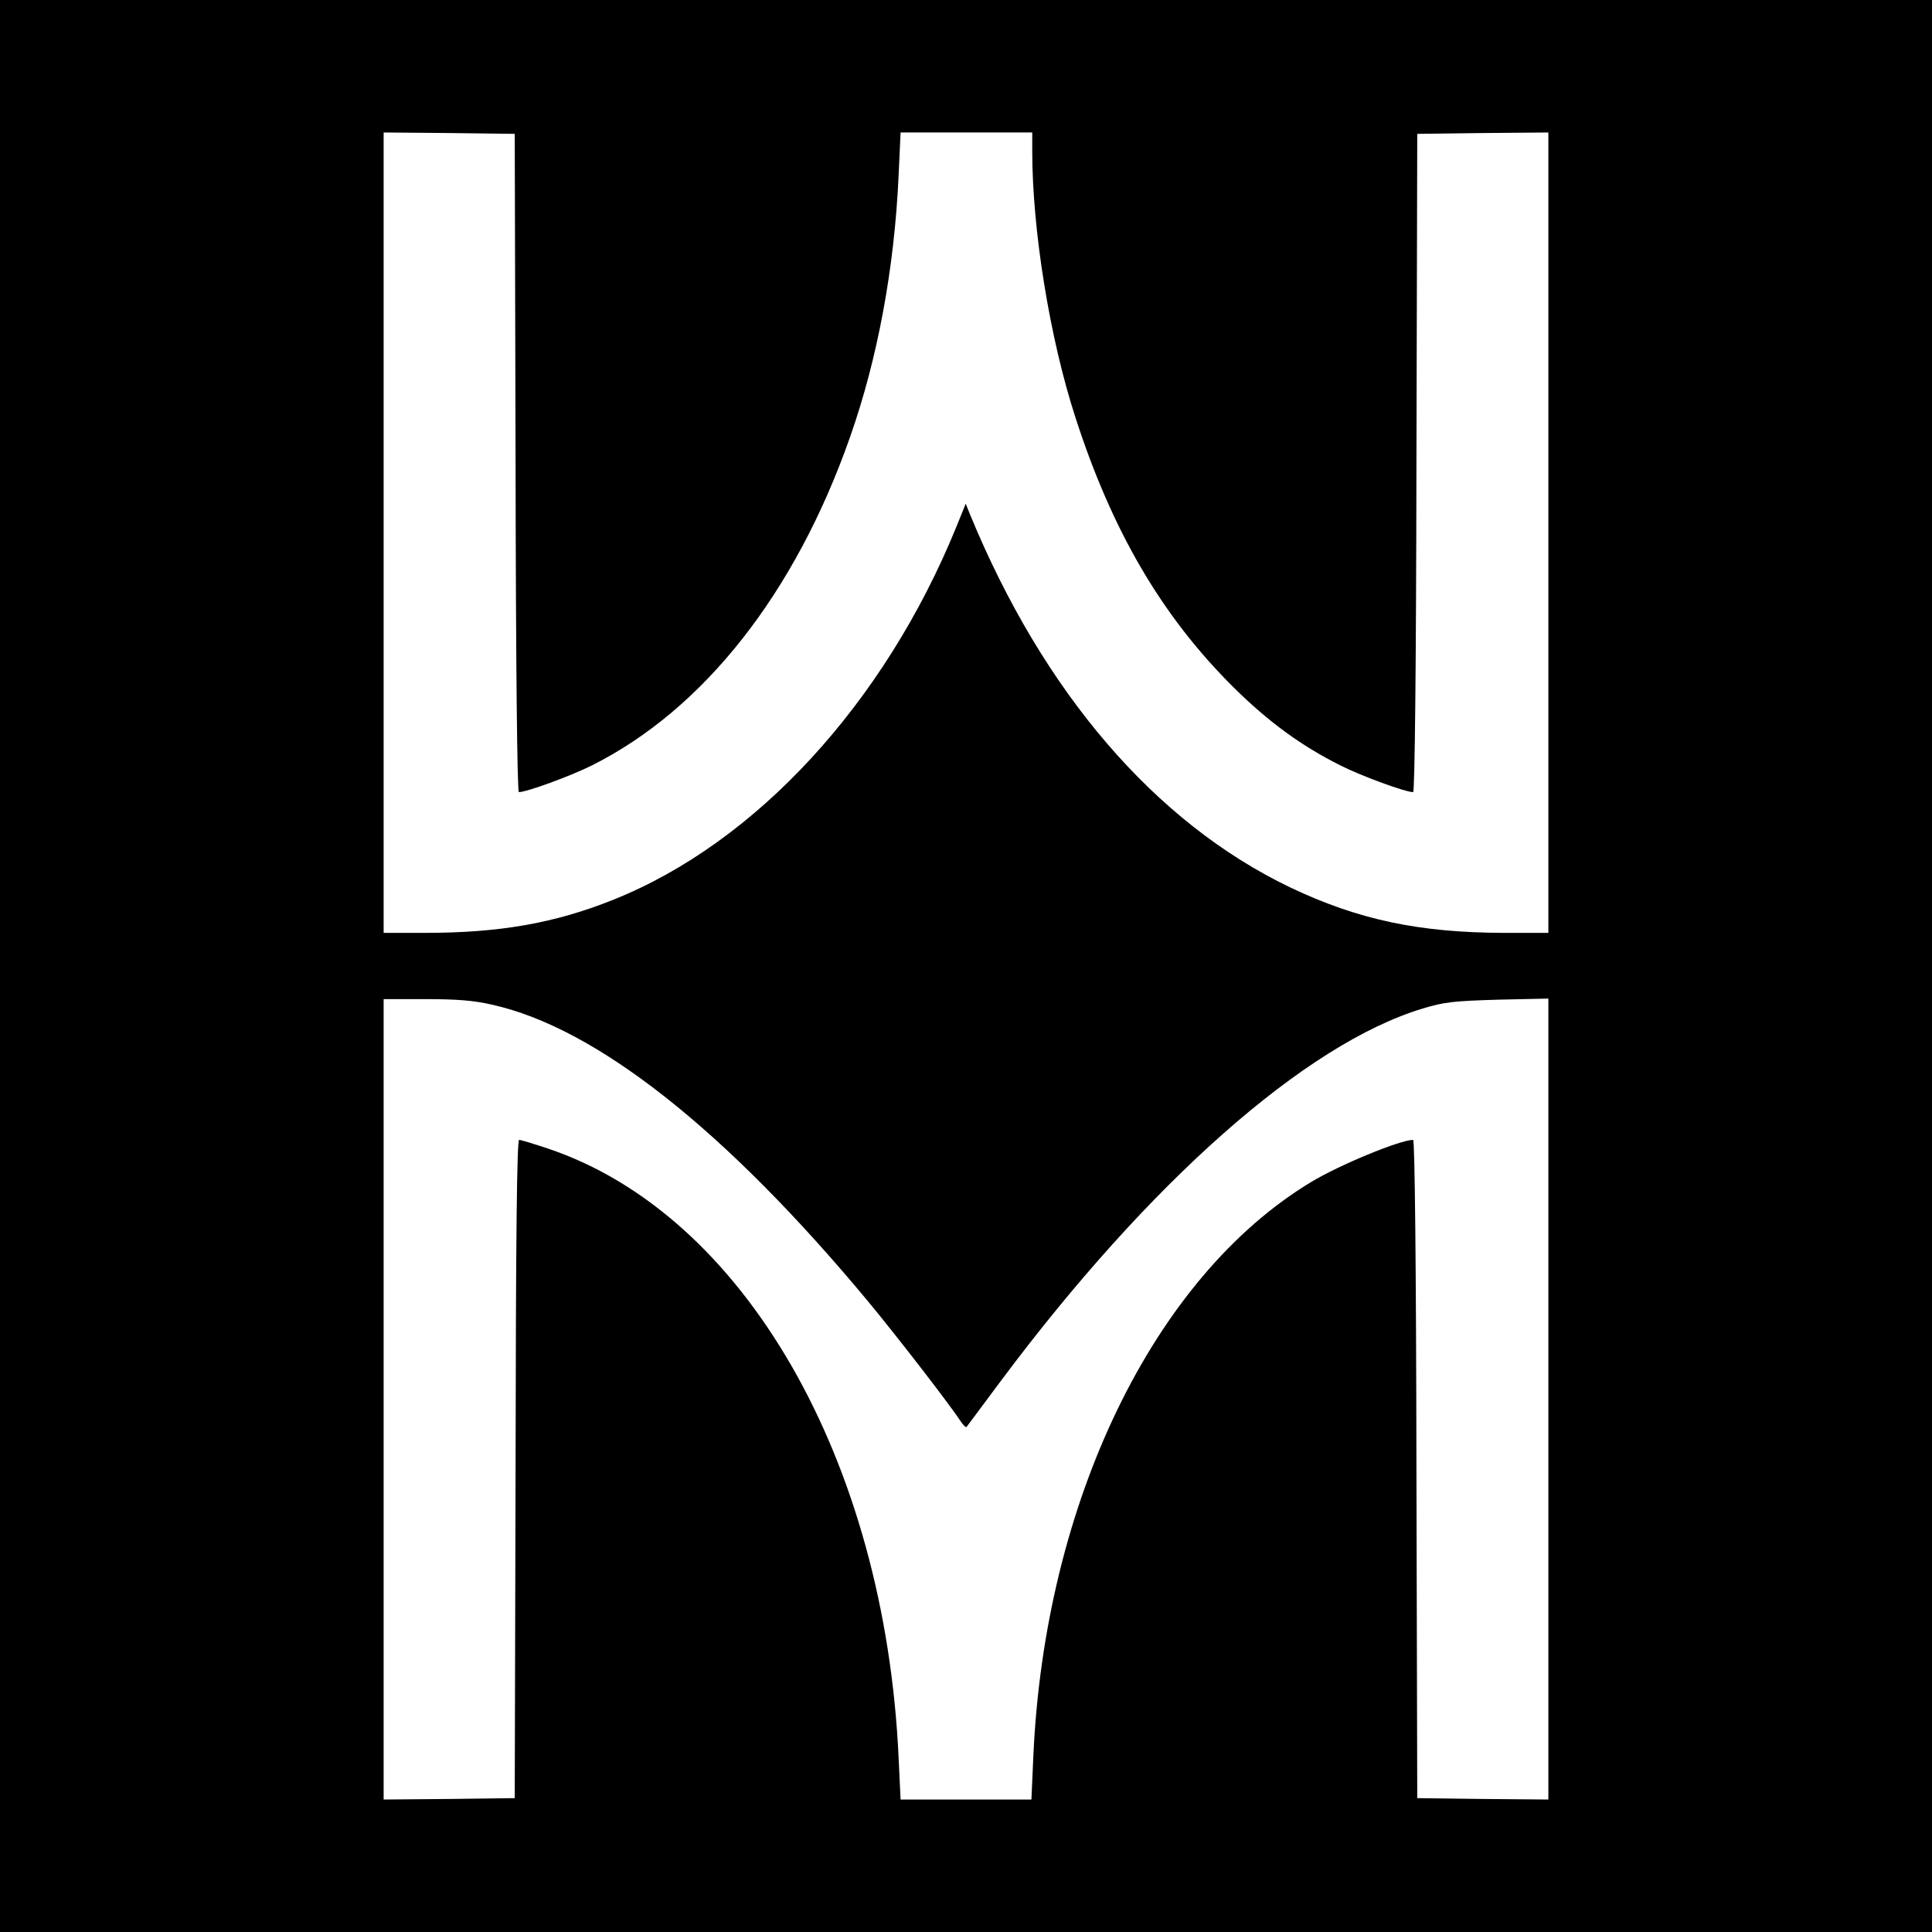 <?xml version="1.0" standalone="no"?>
<!DOCTYPE svg PUBLIC "-//W3C//DTD SVG 20010904//EN"
 "http://www.w3.org/TR/2001/REC-SVG-20010904/DTD/svg10.dtd">
<svg version="1.0" xmlns="http://www.w3.org/2000/svg"
 width="700pt" height="700pt" viewBox="0 0 700 700"
 preserveAspectRatio="xMidYMid meet">
<g transform="translate(0,700) scale(0.1,-0.1)"
fill="#000000" stroke="none">
<path d="M0 3500 l0 -3500 3500 0 3500 0 0 3500 0 3500 -3500 0 -3500 0 0
-3500z m1868 1823 c1 -740 6 -1193 12 -1193 28 0 187 58 265 97 405 203 736
624 934 1187 101 286 162 616 177 954 l7 152 239 0 238 0 0 -68 c0 -284 63
-676 156 -963 133 -413 314 -722 573 -979 126 -125 247 -213 387 -283 77 -39
236 -97 264 -97 6 0 11 453 12 1193 l3 1192 238 3 237 2 0 -1450 0 -1450 -162
0 c-308 1 -528 48 -774 165 -489 235 -893 705 -1159 1350 l-16 40 -34 -84
c-260 -638 -725 -1144 -1243 -1351 -212 -85 -412 -120 -682 -120 l-150 0 0
1450 0 1450 238 -2 237 -3 3 -1192z m-86 -1963 c377 -83 847 -454 1363 -1075
102 -123 291 -367 336 -435 9 -14 19 -23 21 -20 2 3 58 77 123 165 538 721
1105 1223 1530 1351 80 24 111 27 273 32 l182 4 0 -1451 0 -1451 -237 2 -238
3 -3 1193 c-1 739 -6 1192 -12 1192 -47 0 -268 -91 -370 -153 -570 -344 -965
-1160 -1006 -2080 l-7 -157 -237 0 -237 0 -7 148 c-49 1083 -561 1973 -1272
2211 -51 17 -97 31 -103 31 -8 0 -12 -334 -13 -1192 l-3 -1193 -237 -3 -238
-2 0 1450 0 1450 153 0 c112 0 175 -5 239 -20z"/>
</g>
</svg>

